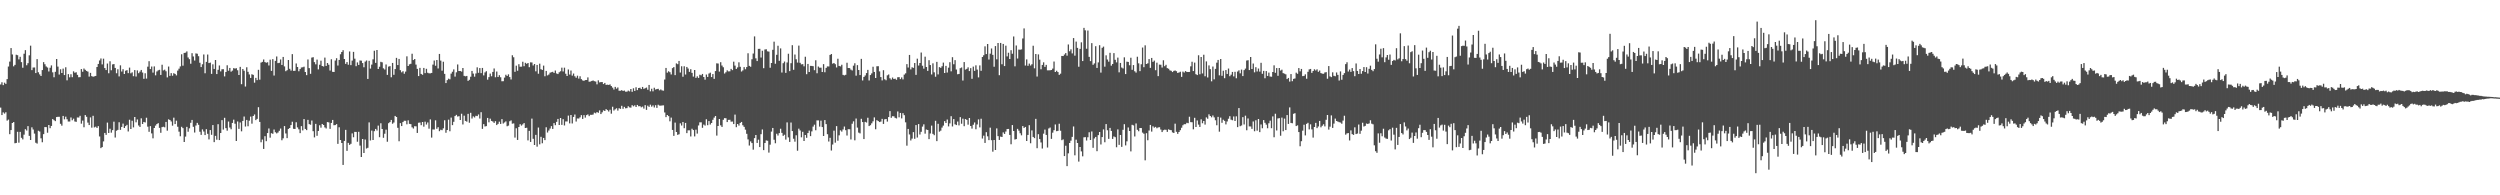 <?xml version="1.0" encoding="UTF-8"?>
<svg xmlns="http://www.w3.org/2000/svg" width="1920" height="150">
  <path d="M0 64.847h1v17.789H0zM1 63.190h1v25.192H1zM2 65.381h1v20.923H2zM3 63.508h1v23.734H3zM4 64.398h1v21.832H4zM5 60.786h1v31.823H5zM6 51.103h1v40.775H6zM7 47.334h1v55.741H7zM8 36.931h1v62.956H8zM9 41.847h1v52.598H9zM10 50.919h1v42.835H10zM11 49.829h1v60.177H11zM12 42.014h1v67.749H12zM13 42.381h1v58.844H13zM14 45.635h1v63.943H14zM15 43.610h1v57.657H15zM16 47.738h1v58.074H16zM17 52.035h1v55.020H17zM18 41.243h1v62.166H18zM19 38.519h1v60.728H19zM20 50.145h1v50.131H20zM21 48.520h1v48.368H21zM22 42.519h1v61.834H22zM23 35.082h1v72.433H23zM24 53.871h1v43.917H24zM25 51.855h1v47.650H25zM26 51.803h1v50.780H26zM27 56.122h1v53.498H27zM28 45.407h1v64.873H28zM29 55.478h1v44.935H29zM30 57.121h1v43.877H30zM31 58.368h1v47.876H31zM32 53.802h1v55.462H32zM33 47.718h1v55.307H33zM34 49.361h1v48.242H34zM35 51.032h1v46.597H35zM36 51.851h1v50.111H36zM37 54.899h1v41.100H37zM38 52.033h1v46.431H38zM39 50.250h1v46.462H39zM40 55.554h1v35.894H40zM41 59.320h1v32.969H41zM42 55.165h1v37.869H42zM43 45.314h1v44.603H43zM44 51.172h1v38.525H44zM45 57.251h1v32.453H45zM46 53.174h1v41.903H46zM47 56.041h1v40.495H47zM48 52.708h1v36.353H48zM49 57.673h1v33.957H49zM50 51.670h1v37.926H50zM51 61.679h1v29.925H51zM52 56.940h1v36.385H52zM53 59.402h1v33.958H53zM54 57.036h1v33.177H54zM55 59.264h1v33.076H55zM56 54.803h1v36.315H56zM57 55.835h1v37.437H57zM58 55.502h1v38.113H58zM59 57.488h1v32.741H59zM60 59.338h1v30.914H60zM61 59.213h1v29.726H61zM62 53.068h1v41.888H62zM63 55.088h1v37.513H63zM64 52.653h1v45.096H64zM65 53.602h1v34.782H65zM66 54.486h1v35.196H66zM67 54.970h1v39.169H67zM68 58.845h1v37.215H68zM69 55.938h1v34.203H69zM70 58.493h1v39.575H70zM71 58.920h1v30.008H71zM72 58.646h1v39.218H72zM73 58.320h1v38.974H73zM74 51.465h1v46.766H74zM75 49.092h1v47.762H75zM76 46.438h1v58.376H76zM77 44.889h1v68.878H77zM78 49.453h1v63.494H78zM79 45.056h1v63.530H79zM80 52.298h1v49.797H80zM81 53.817h1v49.759H81zM82 48.817h1v45.362H82zM83 56.289h1v45.864H83zM84 47.049h1v51.834H84zM85 53.941h1v47.923H85zM86 49.456h1v50.502H86zM87 49.194h1v44.255H87zM88 52.185h1v53.428H88zM89 56.244h1v44.165H89zM90 53.204h1v46.549H90zM91 58.677h1v35.247H91zM92 50.185h1v49.555H92zM93 54.933h1v42.577H93zM94 53.141h1v41.770H94zM95 56.839h1v41.480H95zM96 54.334h1v42.517H96zM97 53.848h1v42.025H97zM98 56.174h1v44.791H98zM99 51.931h1v40.035H99zM100 56.330h1v42.756H100zM101 55.527h1v37.220H101zM102 58.534h1v39.333H102zM103 53.788h1v36.066H103zM104 58.800h1v35.156H104zM105 54.083h1v37.678H105zM106 56.224h1v40.134H106zM107 54.988h1v42.492H107zM108 53.709h1v37.158H108zM109 55.705h1v39.551H109zM110 60.496h1v33.125H110zM111 56.288h1v37.785H111zM112 60.352h1v30.045H112zM113 51.204h1v46.100H113zM114 46.978h1v54.254H114zM115 53.053h1v43.807H115zM116 51.079h1v51.365H116zM117 55.743h1v50.474H117zM118 50.986h1v47.309H118zM119 57.847h1v38.593H119zM120 54.877h1v40.405H120zM121 54.034h1v40.557H121zM122 53.616h1v44.563H122zM123 57.574h1v44.409H123zM124 49.728h1v47.921H124zM125 54.085h1v43.259H125zM126 53.523h1v44.262H126zM127 54.753h1v38.891H127zM128 59.425h1v40.919H128zM129 51.091h1v40.544H129zM130 58.266h1v33.917H130zM131 56.183h1v37.107H131zM132 58.158h1v38.352H132zM133 56.208h1v34.185H133zM134 56.772h1v38.496H134zM135 57.897h1v34.776H135zM136 54.198h1v43.150H136zM137 52.760h1v48.351H137zM138 50.970h1v53.689H138zM139 41.697h1v55.691H139zM140 50.428h1v47.980H140zM141 40.657h1v68.421H141zM142 40.470h1v64.417H142zM143 39.479h1v57.961H143zM144 44.116h1v57.057H144zM145 45.463h1v53.118H145zM146 48.964h1v45.348H146zM147 40.846h1v51.247H147zM148 43.381h1v53.987H148zM149 46.470h1v55.309H149zM150 40.985h1v55.439H150zM151 41.289h1v53.091H151zM152 43.150h1v52.711H152zM153 48.168h1v53.027H153zM154 51.520h1v52.035H154zM155 49.331h1v50.033H155zM156 41.822h1v59.217H156zM157 56.293h1v47.437H157zM158 47.516h1v51.719H158zM159 41.891h1v60.891H159zM160 48.447h1v58.587H160zM161 48.069h1v51.822H161zM162 56.717h1v46.812H162zM163 49.407h1v46.621H163zM164 52.922h1v56.217H164zM165 46.087h1v58.259H165zM166 56.905h1v50.421H166zM167 53.588h1v41.782H167zM168 50.277h1v57.303H168zM169 54.812h1v47.353H169zM170 53.173h1v39.081H170zM171 53.144h1v46.387H171zM172 58.673h1v31.774H172zM173 55.318h1v43.070H173zM174 50.118h1v50.218H174zM175 54.319h1v39.015H175zM176 52.163h1v45.805H176zM177 55.037h1v44.238H177zM178 54.203h1v40.210H178zM179 52.328h1v39.581H179zM180 52.679h1v42.331H180zM181 52.374h1v55.908H181zM182 53.956h1v39.329H182zM183 57.610h1v41.350H183zM184 51.337h1v42.742H184zM185 64.685h1v36.163H185zM186 53.014h1v39.854H186zM187 54.347h1v35.127H187zM188 66.442h1v30.735H188zM189 51.638h1v40.451H189zM190 55.131h1v41.816H190zM191 57.205h1v35.449H191zM192 59.877h1v29.656H192zM193 57.016h1v37.965H193zM194 57.480h1v31.631H194zM195 63.488h1v24.397H195zM196 59.798h1v32.471H196zM197 61.548h1v29.729H197zM198 53.604h1v28.725H198zM199 61.174h1v32.490H199zM200 48.075h1v61.178H200zM201 47.514h1v59.641H201zM202 45.687h1v68.704H202zM203 47.681h1v56.930H203zM204 48.202h1v60.233H204zM205 47.826h1v54.350H205zM206 50.256h1v48.392H206zM207 45.849h1v59.873H207zM208 54.438h1v47.851H208zM209 45.414h1v57.354H209zM210 57.986h1v41.469H210zM211 46.729h1v54.853H211zM212 43.381h1v59.078H212zM213 48.464h1v53.340H213zM214 48.221h1v52.238H214zM215 45.677h1v53.023H215zM216 49.859h1v57.872H216zM217 43.709h1v62.530H217zM218 50.970h1v45.841H218zM219 54.689h1v47.837H219zM220 53.930h1v52.144H220zM221 46.096h1v52.943H221zM222 52.827h1v45.496H222zM223 54.197h1v41.871H223zM224 41.559h1v51.914H224zM225 54.416h1v44.497H225zM226 54.352h1v44.726H226zM227 48.742h1v45.147H227zM228 51.459h1v46.384H228zM229 54.712h1v44.617H229zM230 53.023h1v49.246H230zM231 51.827h1v45.067H231zM232 51.679h1v48.461H232zM233 51.223h1v40.227H233zM234 55.281h1v43.738H234zM235 57.715h1v42.240H235zM236 45.683h1v46.356H236zM237 52.317h1v43.029H237zM238 56.695h1v39.115H238zM239 44.217h1v48.352H239zM240 43.947h1v56.803H240zM241 47.741h1v57.757H241zM242 49.401h1v45.737H242zM243 45.758h1v58.525H243zM244 53.289h1v47.245H244zM245 49.733h1v46.473H245zM246 46.582h1v51.457H246zM247 50.690h1v44.516H247zM248 51.100h1v44.917H248zM249 44.253h1v53.579H249zM250 50.650h1v47.987H250zM251 48.379h1v45.365H251zM252 49.709h1v44.270H252zM253 54.143h1v44.801H253zM254 45.527h1v48.883H254zM255 55.128h1v37.003H255zM256 55.293h1v40.932H256zM257 46.490h1v49.582H257zM258 44.709h1v50.645H258zM259 50.341h1v60.170H259zM260 46.034h1v51.692H260zM261 41.664h1v65.865H261zM262 39.931h1v69.889H262zM263 38.561h1v88.122H263zM264 45.325h1v62.901H264zM265 49.034h1v50.712H265zM266 47.645h1v68.221H266zM267 49.737h1v59.968H267zM268 39.525h1v71.737H268zM269 49.998h1v60.431H269zM270 46.547h1v55.895H270zM271 39.852h1v65.582H271zM272 45.074h1v56.179H272zM273 50.818h1v50.505H273zM274 47.909h1v60.950H274zM275 49.873h1v51.358H275zM276 46.453h1v65.365H276zM277 46.608h1v73.945H277zM278 48.455h1v58.293H278zM279 51.683h1v65.824H279zM280 47.310h1v59.828H280zM281 46.421h1v67.627H281zM282 60.638h1v52.892H282zM283 46.705h1v47.300H283zM284 52.707h1v55.157H284zM285 49.623h1v50.660H285zM286 45.565h1v61.977H286zM287 38.965h1v61.815H287zM288 48.285h1v50.719H288zM289 38.406h1v61.830H289zM290 52.995h1v43.467H290zM291 51.253h1v54.105H291zM292 47.468h1v47.203H292zM293 47.878h1v51.207H293zM294 52.472h1v53.367H294zM295 53.380h1v49.305H295zM296 49.496h1v50.082H296zM297 57.475h1v51.360H297zM298 51.168h1v43.429H298zM299 50.773h1v42.960H299zM300 59.317h1v32.816H300zM301 48.320h1v46.690H301zM302 57.435h1v36.652H302zM303 53.020h1v36.002H303zM304 44.430h1v45.427H304zM305 49.971h1v48.158H305zM306 45.242h1v63.271H306zM307 53.889h1v40.696H307zM308 55.551h1v41.260H308zM309 54.703h1v39.065H309zM310 56.650h1v36.091H310zM311 54.995h1v37.795H311zM312 43.266h1v52.197H312zM313 50.698h1v41.738H313zM314 49.415h1v45.727H314zM315 48.974h1v46.356H315zM316 41.246h1v56.551H316zM317 46.115h1v52.582H317zM318 45.324h1v51.621H318zM319 49.591h1v47.408H319zM320 52.902h1v49.195H320zM321 58.428h1v35.834H321zM322 52.137h1v41.951H322zM323 56.797h1v39.342H323zM324 57.428h1v36.267H324zM325 52.149h1v45.150H325zM326 56.167h1v37.290H326zM327 52.818h1v42.827H327zM328 55.838h1v38.231H328zM329 56.312h1v42.510H329zM330 56.306h1v35.397H330zM331 56.038h1v49.640H331zM332 49.616h1v49.793H332zM333 46.479h1v52.980H333zM334 50.505h1v41.918H334zM335 46.078h1v52.827H335zM336 52.585h1v45.112H336zM337 41.409h1v59.342H337zM338 46.555h1v53.073H338zM339 54.283h1v45.691H339zM340 47.397h1v51.150H340zM341 56.736h1v35.612H341zM342 63.780h1v38.178H342zM343 61.552h1v38.311H343zM344 60.430h1v31.476H344zM345 60.944h1v39.891H345zM346 56.510h1v33.786H346zM347 55.116h1v40.982H347zM348 53.276h1v40.267H348zM349 58.805h1v30.356H349zM350 55.535h1v32.671H350zM351 49.493h1v39.990H351zM352 54.534h1v34.698H352zM353 54.529h1v37.645H353zM354 54.966h1v32.396H354zM355 52.239h1v43.363H355zM356 58.248h1v30.566H356zM357 58.616h1v34.282H357zM358 58.334h1v35.085H358zM359 62.104h1v25.321H359zM360 61.294h1v32.944H360zM361 58.941h1v27.710H361zM362 54.497h1v36.543H362zM363 56.526h1v32.871H363zM364 58.869h1v31.339H364zM365 56.424h1v32.517H365zM366 51.686h1v37.513H366zM367 55.928h1v31.983H367zM368 52.272h1v38.757H368zM369 56.178h1v29.996H369zM370 52.169h1v46.777H370zM371 57.900h1v37.441H371zM372 55.585h1v41.530H372zM373 54.682h1v42.184H373zM374 61.170h1v29.384H374zM375 59.222h1v34.719H375zM376 56.511h1v34.604H376zM377 58.576h1v34.313H377zM378 55.249h1v38.095H378zM379 52.576h1v41.829H379zM380 59.342h1v33.748H380zM381 54.915h1v41.137H381zM382 59.154h1v35.988H382zM383 57.777h1v35.647H383zM384 59.315h1v35.869H384zM385 62.413h1v29.090H385zM386 62.362h1v32.502H386zM387 59.577h1v34.470H387zM388 57.378h1v35.870H388zM389 58.305h1v38.650H389zM390 57.085h1v39.384H390zM391 59.205h1v33.951H391zM392 61.037h1v31.433H392zM393 42.437h1v52.538H393zM394 43.975h1v50.817H394zM395 55.149h1v50.506H395zM396 50.424h1v48.083H396zM397 54.303h1v53.176H397zM398 49.293h1v48.268H398zM399 51.236h1v44.137H399zM400 51.191h1v45.246H400zM401 47.419h1v48.141H401zM402 50.857h1v43.675H402zM403 48.236h1v50.090H403zM404 48.980h1v49.099H404zM405 48.406h1v59.403H405zM406 51.617h1v48.902H406zM407 47.891h1v61.117H407zM408 47.973h1v43.135H408zM409 50.280h1v56.316H409zM410 49.134h1v62.217H410zM411 54.795h1v48.778H411zM412 49.887h1v62.773H412zM413 56.641h1v41.297H413zM414 48.900h1v61.929H414zM415 53.135h1v51.905H415zM416 53.722h1v56.326H416zM417 50.389h1v55.554H417zM418 58.549h1v49.057H418zM419 54.480h1v43.265H419zM420 57.893h1v43.894H420zM421 57.255h1v43.020H421zM422 55.797h1v42.930H422zM423 55.454h1v41.407H423zM424 55.165h1v43.843H424zM425 56.027h1v38.547H425zM426 54.157h1v41.973H426zM427 56.408h1v37.167H427zM428 56.863h1v34.503H428zM429 55.502h1v40.516H429zM430 54.745h1v35.897H430zM431 51.946h1v43.976H431zM432 54.900h1v36.626H432zM433 51.958h1v44.386H433zM434 56.605h1v36.676H434zM435 58.343h1v34.934H435zM436 53.339h1v35.451H436zM437 57.240h1v37.550H437zM438 54.195h1v34.114H438zM439 58.060h1v36.774H439zM440 56.447h1v33.378H440zM441 58.574h1v29.392H441zM442 59.678h1v33.670H442zM443 58.127h1v32.841H443zM444 60.354h1v30.687H444zM445 58.548h1v31.544H445zM446 60.778h1v27.654H446zM447 61.733h1v29.620H447zM448 62.102h1v26.333H448zM449 61.476h1v28.853H449zM450 61.454h1v26.988H450zM451 59.450h1v28.415H451zM452 62.762h1v26.411H452zM453 62.641h1v25.501H453zM454 62.159h1v26.078H454zM455 61.796h1v26.174H455zM456 62.347h1v24.176H456zM457 62.624h1v24.426H457zM458 64.772h1v21.279H458zM459 61.677h1v24.954H459zM460 63.275h1v21.502H460zM461 63.050h1v24.537H461zM462 63.052h1v23.243H462zM463 64.548h1v20.174H463zM464 63.677h1v21.568H464zM465 65.196h1v18.635H465zM466 65.044h1v19.525H466zM467 65.247h1v20.420H467zM468 64.822h1v19.468H468zM469 66.123h1v21.154H469zM470 67.265h1v14.685H470zM471 68.768h1v16.145H471zM472 66.723h1v17.251H472zM473 68.115h1v15.023H473zM474 67.197h1v17.744H474zM475 69.681h1v13.478H475zM476 69.693h1v13.907H476zM477 69.246h1v12.009H477zM478 69.818h1v13.753H478zM479 69.517h1v12.536H479zM480 70.378h1v12.814H480zM481 70.394h1v12.628H481zM482 69.571h1v12.025H482zM483 70.206h1v12.299H483zM484 68.349h1v14.341H484zM485 70.480h1v10.333H485zM486 67.770h1v13.901H486zM487 69.835h1v11.066H487zM488 67.017h1v15.156H488zM489 69.203h1v11.384H489zM490 67.570h1v14.045H490zM491 67.379h1v14.130H491zM492 68.417h1v14.016H492zM493 66.778h1v15.113H493zM494 68.266h1v15.120H494zM495 67.717h1v13.045H495zM496 67.213h1v17.177H496zM497 68.910h1v12.219H497zM498 65.245h1v16.830H498zM499 70.121h1v10.268H499zM500 68.149h1v13.761H500zM501 70.148h1v10.805H501zM502 67.368h1v15.153H502zM503 68.745h1v12.073H503zM504 68.421h1v14.399H504zM505 68.210h1v12.242H505zM506 69.372h1v11.707H506zM507 68.720h1v12.413H507zM508 69.419h1v11.567H508zM509 69.608h1v11.267H509zM510 61.089h1v25.307H510zM511 52.177h1v37.757H511zM512 55.803h1v32.507H512zM513 54.720h1v34.481H513zM514 55.457h1v37.720H514zM515 57.214h1v33.090H515zM516 52.319h1v47.450H516zM517 51.511h1v52.845H517zM518 57.723h1v36.435H518zM519 48.695h1v52.689H519zM520 49.327h1v54.250H520zM521 46.782h1v56.339H521zM522 55.702h1v39.015H522zM523 50.879h1v45.534H523zM524 58.922h1v34.771H524zM525 50.917h1v47.517H525zM526 57.236h1v37.154H526zM527 51.403h1v50.859H527zM528 52.639h1v47.462H528zM529 55.211h1v44.907H529zM530 53.151h1v51.667H530zM531 55.978h1v42.904H531zM532 58.828h1v41.076H532zM533 53.744h1v50.990H533zM534 59.789h1v39.818H534zM535 58.617h1v43.981H535zM536 59.874h1v36.490H536zM537 57.379h1v36.555H537zM538 57.860h1v36.083H538zM539 56.796h1v41.344H539zM540 59.125h1v36.583H540zM541 61.192h1v35.270H541zM542 57.258h1v34.351H542zM543 59.065h1v37.098H543zM544 56.478h1v36.487H544zM545 55.806h1v39.821H545zM546 59.205h1v35.269H546zM547 56.868h1v35.151H547zM548 60.546h1v29.777H548zM549 54.570h1v34.518H549zM550 48.627h1v55.522H550zM551 48.795h1v47.987H551zM552 55.009h1v36.395H552zM553 47.774h1v48.465H553zM554 50.339h1v47.147H554zM555 51.666h1v40.359H555zM556 56.470h1v34.249H556zM557 55.520h1v35.301H557zM558 54.007h1v39.724H558zM559 54.859h1v37.184H559zM560 54.760h1v37.222H560zM561 52.905h1v40.533H561zM562 53.882h1v39.476H562zM563 47.343h1v47.945H563zM564 50.368h1v37.635H564zM565 52.926h1v44.779H565zM566 51.777h1v43.455H566zM567 47.891h1v48.572H567zM568 51.287h1v43.150H568zM569 54.929h1v38.731H569zM570 54.047h1v42.172H570zM571 51.540h1v45.885H571zM572 53.216h1v46.384H572zM573 51.523h1v51.261H573zM574 40.912h1v66.164H574zM575 50.565h1v61.201H575zM576 51.256h1v57.340H576zM577 45.491h1v64.390H577zM578 41.140h1v73.798H578zM579 27.931h1v78.152H579zM580 44.785h1v58.908H580zM581 46.874h1v62.904H581zM582 37.541h1v69.705H582zM583 37.475h1v75.490H583zM584 44.166h1v58.884H584zM585 38.982h1v60.466H585zM586 52.358h1v62.928H586zM587 38.003h1v71.806H587zM588 37.822h1v69.992H588zM589 39.446h1v68.624H589zM590 39.605h1v77.609H590zM591 52.033h1v59.075H591zM592 48.364h1v52.699H592zM593 38.261h1v60.017H593zM594 31.993h1v75.347H594zM595 48.938h1v61.093H595zM596 42.100h1v60.608H596zM597 35.115h1v68.997H597zM598 46.716h1v55.543H598zM599 37.160h1v61.722H599zM600 55.689h1v46.367H600zM601 48.529h1v55.841H601zM602 47.280h1v56.174H602zM603 55.986h1v51.246H603zM604 47.959h1v46.049H604zM605 41.285h1v64.242H605zM606 54.620h1v54.391H606zM607 48.540h1v45.578H607zM608 34.728h1v65.908H608zM609 53.614h1v52.934H609zM610 41.900h1v66.889H610zM611 45.509h1v58.400H611zM612 48.088h1v67.662H612zM613 35.036h1v63.805H613zM614 48.211h1v51.978H614zM615 49.465h1v56.013H615zM616 49.257h1v51.963H616zM617 50.927h1v57.348H617zM618 43.549h1v60.143H618zM619 56.989h1v48.848H619zM620 49.081h1v53.129H620zM621 55.287h1v45.006H621zM622 50.568h1v54.006H622zM623 50.613h1v50.303H623zM624 50.849h1v46.388H624zM625 53.915h1v41.808H625zM626 46.289h1v53.734H626zM627 56.252h1v36.225H627zM628 51.090h1v41.401H628zM629 51.958h1v45.287H629zM630 51.957h1v40.720H630zM631 55.271h1v42.338H631zM632 49.276h1v55.170H632zM633 55.477h1v36.728H633zM634 52.111h1v43.244H634zM635 50.989h1v52.080H635zM636 51.070h1v57.646H636zM637 42.197h1v63.609H637zM638 41.467h1v74.127H638zM639 48.877h1v62.146H639zM640 48.401h1v51.967H640zM641 49.329h1v60.231H641zM642 51.836h1v45.056H642zM643 45.101h1v62.990H643zM644 50.654h1v53.260H644zM645 50.971h1v49.108H645zM646 49.694h1v51.355H646zM647 57.519h1v41.916H647zM648 57.913h1v39.270H648zM649 57.455h1v42.557H649zM650 48.161h1v55.928H650zM651 52.209h1v47.037H651zM652 52.268h1v46.986H652zM653 53.437h1v53.658H653zM654 54.113h1v40.897H654zM655 50.445h1v42.752H655zM656 48.596h1v59.155H656zM657 58.128h1v32.910H657zM658 50.040h1v47.944H658zM659 53.775h1v48.072H659zM660 57.630h1v44.796H660zM661 45.230h1v46.012H661zM662 61.812h1v31.913H662zM663 59.075h1v47.744H663zM664 57.954h1v35.628H664zM665 56.137h1v37.948H665zM666 53.662h1v36.772H666zM667 61.778h1v35.058H667zM668 57.669h1v38.486H668zM669 56.358h1v38.372H669zM670 51.248h1v41.926H670zM671 55.269h1v34.916H671zM672 59.882h1v39.402H672zM673 50.895h1v41.431H673zM674 50.832h1v42.136H674zM675 54.843h1v38.895H675zM676 59.200h1v34.205H676zM677 61.739h1v29.529H677zM678 53.901h1v41.269H678zM679 60.866h1v30.785H679zM680 61.623h1v29.773H680zM681 57.835h1v35.580H681zM682 57.212h1v32.679H682zM683 60.116h1v25.254H683zM684 61.153h1v29.324H684zM685 59.548h1v29.696H685zM686 60.690h1v28.652H686zM687 60.418h1v30.108H687zM688 61.264h1v29.742H688zM689 59.343h1v26.238H689zM690 59.248h1v30.877H690zM691 60.788h1v25.956H691zM692 59.456h1v31.457H692zM693 60.960h1v25.954H693zM694 57.319h1v31.160H694zM695 56.344h1v37.610H695zM696 49.278h1v62.571H696zM697 51.870h1v47.147H697zM698 42.205h1v61.047H698zM699 53.273h1v54.585H699zM700 51.638h1v54.815H700zM701 52.141h1v49.358H701zM702 48.361h1v58.236H702zM703 57.496h1v38.536H703zM704 45.075h1v60.562H704zM705 50.350h1v44.924H705zM706 48.377h1v54.947H706zM707 40.320h1v60.878H707zM708 50.462h1v46.764H708zM709 52.741h1v42.749H709zM710 43.503h1v59.169H710zM711 51.440h1v48.050H711zM712 54.435h1v45.408H712zM713 46.249h1v60.616H713zM714 49.969h1v52.537H714zM715 57.213h1v39.230H715zM716 48.655h1v54.140H716zM717 55.530h1v48.286H717zM718 58.934h1v33.864H718zM719 47.508h1v60.883H719zM720 57.140h1v37.930H720zM721 51.552h1v49.547H721zM722 52.136h1v48.217H722zM723 50.903h1v47.072H723zM724 48.059h1v48.409H724zM725 56.061h1v36.993H725zM726 50.580h1v43.860H726zM727 55.731h1v36.083H727zM728 51.994h1v45.106H728zM729 47.759h1v47.032H729zM730 54.781h1v34.459H730zM731 43.950h1v53.152H731zM732 49.341h1v42.098H732zM733 46.172h1v49.340H733zM734 53.396h1v42.657H734zM735 57.060h1v36.277H735zM736 56.756h1v39.534H736zM737 52.378h1v37.605H737zM738 51.817h1v43.199H738zM739 61.870h1v29.263H739zM740 47.669h1v49.250H740zM741 53.468h1v37.961H741zM742 52.870h1v39.173H742zM743 51.733h1v44.021H743zM744 54.588h1v36.022H744zM745 52.301h1v44.468H745zM746 60.542h1v38.230H746zM747 51.165h1v44.633H747zM748 54.401h1v39.628H748zM749 50.157h1v49.120H749zM750 53.463h1v42.115H750zM751 59.457h1v32.228H751zM752 50.214h1v47.605H752zM753 54.399h1v36.800H753zM754 43.780h1v62.621H754zM755 42.435h1v61.741H755zM756 35.584h1v74.165H756zM757 41.548h1v59.963H757zM758 33.767h1v70.931H758zM759 45.696h1v61.942H759zM760 41.220h1v56.839H760zM761 37.201h1v70.465H761zM762 42.153h1v74.348H762zM763 51.269h1v56.229H763zM764 35.393h1v79.798H764zM765 45.544h1v53.043H765zM766 33.020h1v71.553H766zM767 57.731h1v49.758H767zM768 32.982h1v71.906H768zM769 49.351h1v55.875H769zM770 33.757h1v67.916H770zM771 50.728h1v52.143H771zM772 35.084h1v65.949H772zM773 43.330h1v55.779H773zM774 40.525h1v58.488H774zM775 45.287h1v58.321H775zM776 38.546h1v72.244H776zM777 41.277h1v54.789H777zM778 27.984h1v72.617H778zM779 50.953h1v56.204H779zM780 34.901h1v71.898H780zM781 44.940h1v54.032H781zM782 38.101h1v62.236H782zM783 38.218h1v64.122H783zM784 37.947h1v65.988H784zM785 29.560h1v67.268H785zM786 21.819h1v76.425H786zM787 50.311h1v47.178H787zM788 45.593h1v62.698H788zM789 50.525h1v53.099H789zM790 48.838h1v47.306H790zM791 50.355h1v59.658H791zM792 49.341h1v50.803H792zM793 35.117h1v70.066H793zM794 52.461h1v53.622H794zM795 41.456h1v49.850H795zM796 58.753h1v55.069H796zM797 41.755h1v61.296H797zM798 45.839h1v60.953H798zM799 53.182h1v56.214H799zM800 49.883h1v64.166H800zM801 47.872h1v54.798H801zM802 51.333h1v48.176H802zM803 49.835h1v53.780H803zM804 54.017h1v59.303H804zM805 54.030h1v44.648H805zM806 53.976h1v43.958H806zM807 53.776h1v52.894H807zM808 52.687h1v49.217H808zM809 47.274h1v52.703H809zM810 55.282h1v40.322H810zM811 54.323h1v46.430H811zM812 55.329h1v45.183H812zM813 57.511h1v37.522H813zM814 56.580h1v43.820H814zM815 42.960h1v64.707H815zM816 43.065h1v63.995H816zM817 41.865h1v77.979H817zM818 40.742h1v71.175H818zM819 42.745h1v84.826H819zM820 34.163h1v83.599H820zM821 39.351h1v70.465H821zM822 37.894h1v70.125H822zM823 41.015h1v64.092H823zM824 29.219h1v67.896H824zM825 42.766h1v76.508H825zM826 31.944h1v75.304H826zM827 36.766h1v73.052H827zM828 51.265h1v72.826H828zM829 37.510h1v75.365H829zM830 32.526h1v83.738H830zM831 46.883h1v73.183H831zM832 21.403h1v84.054H832zM833 23.311h1v82.028H833zM834 37.424h1v70.514H834zM835 23.439h1v82.001H835zM836 43.672h1v57.892H836zM837 46.965h1v60.540H837zM838 33.125h1v67.837H838zM839 49.752h1v63.765H839zM840 48.711h1v57.615H840zM841 35.472h1v69.680H841zM842 52.198h1v63.926H842zM843 47.943h1v55.822H843zM844 34.731h1v66.629H844zM845 55.748h1v55.217H845zM846 36.700h1v68.562H846zM847 35.778h1v63.625H847zM848 51.191h1v58.046H848zM849 42.505h1v52.768H849zM850 45.709h1v54.350H850zM851 47.376h1v59.263H851zM852 40.570h1v57.658H852zM853 50.421h1v50.154H853zM854 49.174h1v57.511H854zM855 40.784h1v64.027H855zM856 45.904h1v59.470H856zM857 47.933h1v65.172H857zM858 44.250h1v55.117H858zM859 55.575h1v55.700H859zM860 48.341h1v55.313H860zM861 51.858h1v60.929H861zM862 52.559h1v47.117H862zM863 44.032h1v51.376H863zM864 56.908h1v54.784H864zM865 47.367h1v61.151H865zM866 47.555h1v50.345H866zM867 50.101h1v50.531H867zM868 44.328h1v71.945H868zM869 53.609h1v42.255H869zM870 49.952h1v46.361H870zM871 54.743h1v50.085H871zM872 55.758h1v39.057H872zM873 43.567h1v56.133H873zM874 48.629h1v52.198H874zM875 54.621h1v43.695H875zM876 49.334h1v49.003H876zM877 36.490h1v65.350H877zM878 51.584h1v51.135H878zM879 34.810h1v88.303H879zM880 49.154h1v53.141H880zM881 48.647h1v59.091H881zM882 45.341h1v54.919H882zM883 52.106h1v43.836H883zM884 44.471h1v56.622H884zM885 47.520h1v49.479H885zM886 46.519h1v51.514H886zM887 53.891h1v43.535H887zM888 48.144h1v50.364H888zM889 58.475h1v39.362H889zM890 49.612h1v48.070H890zM891 49.727h1v49.743H891zM892 51.868h1v49.570H892zM893 46.279h1v53.742H893zM894 50.852h1v48.715H894zM895 49.792h1v49.903H895zM896 52.347h1v48.906H896zM897 52.791h1v46.557H897zM898 53.998h1v45.802H898zM899 54.383h1v45.606H899zM900 55.350h1v46.331H900zM901 54.424h1v47.706H901zM902 54.108h1v40.865H902zM903 54.689h1v46.527H903zM904 56.016h1v46.786H904zM905 55.641h1v45.714H905zM906 55.083h1v44.892H906zM907 59.048h1v39.047H907zM908 55.005h1v41.192H908zM909 55.720h1v39.676H909zM910 54.565h1v40.825H910zM911 55.244h1v39.044H911zM912 55.302h1v39.319H912zM913 55.248h1v34.397H913zM914 50.968h1v42.828H914zM915 47.429h1v46.470H915zM916 54.601h1v44.750H916zM917 48.074h1v42.386H917zM918 56.985h1v40.536H918zM919 57.673h1v34.827H919zM920 42.455h1v53.234H920zM921 57.036h1v40.436H921zM922 43.770h1v47.893H922zM923 56.416h1v38.272H923zM924 42.015h1v50.921H924zM925 58.552h1v37.162H925zM926 47.144h1v43.028H926zM927 59.473h1v31.704H927zM928 50.203h1v37.595H928zM929 53.105h1v35.971H929zM930 62.473h1v27.630H930zM931 51.077h1v37.614H931zM932 60.940h1v29.229H932zM933 52.915h1v39.474H933zM934 48.142h1v48.082H934zM935 46.034h1v43.712H935zM936 57.833h1v43.300H936zM937 45.307h1v45.014H937zM938 58.239h1v36.049H938zM939 54.313h1v37.648H939zM940 60.042h1v32.804H940zM941 53.803h1v41.713H941zM942 56.788h1v36.496H942zM943 52.659h1v38.504H943zM944 58.515h1v30.744H944zM945 57.323h1v34.559H945zM946 55.221h1v37.155H946zM947 58.660h1v30.780H947zM948 55.120h1v37.802H948zM949 60.102h1v29.227H949zM950 54.935h1v42.695H950zM951 54.031h1v28.947H951zM952 56.321h1v40.593H952zM953 53.453h1v42.879H953zM954 58.394h1v31.572H954zM955 53.862h1v41.751H955zM956 52.680h1v36.165H956zM957 46.468h1v53.563H957zM958 46.238h1v44.733H958zM959 53.789h1v43.282H959zM960 43.779h1v53.355H960zM961 52.983h1v45.972H961zM962 48.784h1v44.494H962zM963 55.558h1v45.270H963zM964 51.601h1v40.746H964zM965 54.894h1v45.482H965zM966 52.612h1v38.771H966zM967 54.965h1v46.524H967zM968 48.220h1v47.363H968zM969 56.655h1v41.848H969zM970 54.406h1v37.821H970zM971 60.125h1v34.174H971zM972 54.569h1v41.173H972zM973 58.305h1v40.216H973zM974 55.763h1v38.921H974zM975 58.804h1v33.854H975zM976 58.943h1v39.494H976zM977 55.292h1v34.095H977zM978 50.194h1v55.237H978zM979 55.894h1v31.433H979zM980 52.300h1v47.918H980zM981 58.194h1v32.807H981zM982 52.228h1v38.481H982zM983 54.143h1v50.123H983zM984 53.510h1v36.799H984zM985 56.169h1v44.636H985zM986 56.573h1v34.492H986zM987 57.070h1v42.815H987zM988 60.711h1v27.639H988zM989 59.870h1v35.315H989zM990 62.659h1v19.808H990zM991 56.904h1v37.516H991zM992 62.378h1v32.281H992zM993 60.585h1v26.838H993zM994 60.248h1v26.676H994zM995 55.834h1v40.974H995zM996 56.656h1v39.613H996zM997 52.262h1v49.151H997zM998 54.786h1v57.528H998zM999 52.954h1v55.493H999zM1000 58.460h1v41.911H1000zM1001 58.290h1v37.515H1001zM1002 57.068h1v46.939H1002zM1003 60.465h1v34.671H1003zM1004 55.153h1v39.139H1004zM1005 53.297h1v46.097H1005zM1006 52.925h1v42.584H1006zM1007 55.965h1v43.407H1007zM1008 54.542h1v51.131H1008zM1009 53.217h1v44.305H1009zM1010 54.098h1v40.273H1010zM1011 53.252h1v45.164H1011zM1012 55.129h1v41.973H1012zM1013 54.172h1v38.696H1013zM1014 56.120h1v41.682H1014zM1015 56.591h1v39.997H1015zM1016 56.683h1v38.730H1016zM1017 55.661h1v41.425H1017zM1018 55.390h1v36.599H1018zM1019 60.476h1v27.834H1019zM1020 50.761h1v48.781H1020zM1021 58.651h1v38.643H1021zM1022 59.233h1v29.382H1022zM1023 55.546h1v42.682H1023zM1024 58.215h1v36.701H1024zM1025 58.597h1v32.494H1025zM1026 55.641h1v37.311H1026zM1027 57.480h1v35.895H1027zM1028 61.833h1v32.023H1028zM1029 54.836h1v39.292H1029zM1030 61.254h1v33.776H1030zM1031 57.564h1v35.061H1031zM1032 56.158h1v32.723H1032zM1033 49.263h1v54.179H1033zM1034 47.795h1v54.642H1034zM1035 54.922h1v47.270H1035zM1036 53.382h1v54.512H1036zM1037 55.187h1v44.942H1037zM1038 52.287h1v50.743H1038zM1039 54.616h1v48.999H1039zM1040 58.524h1v39.246H1040zM1041 48.745h1v54.196H1041zM1042 54.462h1v48.075H1042zM1043 56.843h1v38.796H1043zM1044 53.004h1v49.747H1044zM1045 56.628h1v43.747H1045zM1046 54.565h1v39.693H1046zM1047 51.482h1v45.699H1047zM1048 55.277h1v41.394H1048zM1049 51.624h1v43.248H1049zM1050 56.483h1v38.733H1050zM1051 52.833h1v41.945H1051zM1052 50.448h1v41.932H1052zM1053 53.669h1v41.310H1053zM1054 54.685h1v40.787H1054zM1055 53.039h1v58.565H1055zM1056 34.037h1v82.089H1056zM1057 45.133h1v72.208H1057zM1058 47.365h1v55.105H1058zM1059 41.817h1v67.806H1059zM1060 37.419h1v64.916H1060zM1061 44.053h1v60.599H1061zM1062 36.955h1v61.919H1062zM1063 47.765h1v57.848H1063zM1064 44.093h1v62.360H1064zM1065 42.231h1v64.398H1065zM1066 45.866h1v54.220H1066zM1067 41.880h1v57.292H1067zM1068 49.841h1v58.091H1068zM1069 46.862h1v51.163H1069zM1070 45.991h1v57.451H1070zM1071 46.457h1v68.262H1071zM1072 37.042h1v61.135H1072zM1073 45.628h1v65.669H1073zM1074 44.819h1v60.367H1074zM1075 25.623h1v69.654H1075zM1076 47.036h1v55.163H1076zM1077 45.376h1v57.881H1077zM1078 35.449h1v58.563H1078zM1079 45.407h1v51.699H1079zM1080 46.617h1v53.505H1080zM1081 34.960h1v63.779H1081zM1082 48.579h1v58.238H1082zM1083 40.057h1v65.706H1083zM1084 39.367h1v62.476H1084zM1085 58.705h1v51.018H1085zM1086 34.665h1v69.771H1086zM1087 52.454h1v49.256H1087zM1088 57.555h1v48.927H1088zM1089 41.969h1v56.488H1089zM1090 52.226h1v43.576H1090zM1091 48.527h1v56.819H1091zM1092 38.831h1v63.155H1092zM1093 45.136h1v54.808H1093zM1094 54.423h1v45.527H1094zM1095 36.533h1v64.730H1095zM1096 44.409h1v59.247H1096zM1097 40.100h1v67.323H1097zM1098 38.982h1v60.236H1098zM1099 45.696h1v59.287H1099zM1100 39.918h1v73.247H1100zM1101 54.148h1v41.019H1101zM1102 54.319h1v45.729H1102zM1103 42.871h1v63.673H1103zM1104 58.624h1v31.938H1104zM1105 49.734h1v48.241H1105zM1106 51.974h1v44.341H1106zM1107 58.494h1v37.212H1107zM1108 51.764h1v48.562H1108zM1109 57.649h1v38.223H1109zM1110 54.796h1v46.251H1110zM1111 43.735h1v66.940H1111zM1112 57.822h1v38.662H1112zM1113 50.776h1v46.893H1113zM1114 50.605h1v44.476H1114zM1115 27.283h1v88.236H1115zM1116 53.223h1v41.398H1116zM1117 43.916h1v56.027H1117zM1118 43.414h1v69.656H1118zM1119 22.019h1v81.898H1119zM1120 19.875h1v92.940H1120zM1121 42.825h1v67.334H1121zM1122 35.411h1v70.577H1122zM1123 35.084h1v78.602H1123zM1124 35.186h1v69.467H1124zM1125 31.109h1v70.886H1125zM1126 35.666h1v63.000H1126zM1127 49.578h1v46.515H1127zM1128 44.128h1v71.240H1128zM1129 40.344h1v74.684H1129zM1130 34.194h1v70.138H1130zM1131 26.876h1v83.311H1131zM1132 44.380h1v63.682H1132zM1133 44.480h1v65.594H1133zM1134 41.446h1v77.932H1134zM1135 23.594h1v90.417H1135zM1136 44.159h1v63.799H1136zM1137 45.945h1v54.491H1137zM1138 52.812h1v65.652H1138zM1139 45.581h1v69.554H1139zM1140 33.645h1v75.466H1140zM1141 41.810h1v63.819H1141zM1142 45.738h1v57.582H1142zM1143 40.768h1v64.196H1143zM1144 39.748h1v70.333H1144zM1145 48.530h1v59.746H1145zM1146 36.671h1v58.730H1146zM1147 46.843h1v51.733H1147zM1148 51.613h1v51.650H1148zM1149 45.482h1v60.851H1149zM1150 48.289h1v60.018H1150zM1151 41.845h1v56.935H1151zM1152 43.820h1v53.719H1152zM1153 50.618h1v55.864H1153zM1154 53.727h1v50.115H1154zM1155 41.067h1v59.656H1155zM1156 46.696h1v56.219H1156zM1157 52.947h1v48.799H1157zM1158 55.238h1v48.246H1158zM1159 50.537h1v55.944H1159zM1160 55.283h1v44.551H1160zM1161 52.176h1v41.890H1161zM1162 57.941h1v43.076H1162zM1163 53.248h1v42.494H1163zM1164 56.750h1v41.726H1164zM1165 51.777h1v42.432H1165zM1166 55.719h1v38.915H1166zM1167 59.388h1v30.952H1167zM1168 49.708h1v43.572H1168zM1169 55.233h1v39.718H1169zM1170 54.704h1v37.184H1170zM1171 56.545h1v39.618H1171zM1172 53.164h1v36.613H1172zM1173 52.617h1v41.508H1173zM1174 53.556h1v34.975H1174zM1175 52.857h1v45.722H1175zM1176 38.317h1v68.583H1176zM1177 36.125h1v73.113H1177zM1178 41.581h1v71.650H1178zM1179 39.222h1v67.137H1179zM1180 41.988h1v68.328H1180zM1181 47.586h1v53.860H1181zM1182 47.930h1v53.344H1182zM1183 48.715h1v53.182H1183zM1184 53.292h1v51.801H1184zM1185 48.043h1v62.505H1185zM1186 49.083h1v61.157H1186zM1187 41.447h1v65.665H1187zM1188 51.410h1v51.624H1188zM1189 44.772h1v65.177H1189zM1190 51.079h1v55.677H1190zM1191 51.337h1v44.106H1191zM1192 55.235h1v41.785H1192zM1193 48.041h1v52.686H1193zM1194 49.600h1v49.853H1194zM1195 51.252h1v53.967H1195zM1196 46.814h1v52.690H1196zM1197 43.225h1v63.071H1197zM1198 48.125h1v49.081H1198zM1199 48.031h1v56.842H1199zM1200 45.852h1v50.992H1200zM1201 52.255h1v49.480H1201zM1202 46.946h1v48.366H1202zM1203 51.784h1v50.097H1203zM1204 48.645h1v53.648H1204zM1205 56.813h1v46.773H1205zM1206 49.945h1v47.629H1206zM1207 53.544h1v44.595H1207zM1208 48.057h1v44.013H1208zM1209 53.318h1v43.263H1209zM1210 50.411h1v54.510H1210zM1211 59.896h1v46.544H1211zM1212 40.120h1v61.044H1212zM1213 40.367h1v57.083H1213zM1214 48.193h1v51.001H1214zM1215 48.122h1v55.572H1215zM1216 49.997h1v50.189H1216zM1217 47.847h1v50.929H1217zM1218 57.087h1v38.421H1218zM1219 50.703h1v49.175H1219zM1220 51.354h1v48.289H1220zM1221 52.076h1v46.150H1221zM1222 53.540h1v44.969H1222zM1223 48.372h1v48.131H1223zM1224 53.359h1v48.235H1224zM1225 55.220h1v44.603H1225zM1226 56.437h1v42.183H1226zM1227 56.037h1v38.536H1227zM1228 53.246h1v42.718H1228zM1229 56.208h1v40.671H1229zM1230 59.145h1v42.154H1230zM1231 59.518h1v29.413H1231zM1232 62.000h1v31.040H1232zM1233 56.082h1v36.816H1233zM1234 45.090h1v58.251H1234zM1235 43.887h1v50.112H1235zM1236 25.958h1v80.378H1236zM1237 39.537h1v65.579H1237zM1238 38.651h1v80.964H1238zM1239 46.251h1v61.674H1239zM1240 47.359h1v57.083H1240zM1241 44.393h1v62.993H1241zM1242 37.694h1v76.978H1242zM1243 46.083h1v48.386H1243zM1244 49.321h1v62.565H1244zM1245 49.012h1v54.871H1245zM1246 39.584h1v77.218H1246zM1247 35.189h1v66.902H1247zM1248 52.828h1v57.711H1248zM1249 41.830h1v62.131H1249zM1250 43.460h1v64.041H1250zM1251 33.193h1v75.810H1251zM1252 45.678h1v54.557H1252zM1253 55.265h1v58.153H1253zM1254 39.906h1v71.068H1254zM1255 40.683h1v55.894H1255zM1256 46.843h1v62.166H1256zM1257 43.007h1v76.247H1257zM1258 36.836h1v64.173H1258zM1259 42.554h1v61.720H1259zM1260 42.494h1v61.602H1260zM1261 48.793h1v60.969H1261zM1262 39.576h1v59.928H1262zM1263 43.044h1v54.841H1263zM1264 41.322h1v69.653H1264zM1265 48.626h1v54.246H1265zM1266 35.735h1v61.715H1266zM1267 44.109h1v66.040H1267zM1268 49.860h1v51.504H1268zM1269 39.234h1v67.983H1269zM1270 56.389h1v47.291H1270zM1271 45.722h1v55.838H1271zM1272 46.101h1v52.054H1272zM1273 39.433h1v63.599H1273zM1274 49.372h1v54.124H1274zM1275 49.171h1v46.588H1275zM1276 46.354h1v66.960H1276zM1277 49.905h1v52.869H1277zM1278 46.779h1v54.646H1278zM1279 43.756h1v59.729H1279zM1280 44.675h1v60.539H1280zM1281 57.977h1v49.121H1281zM1282 52.894h1v43.538H1282zM1283 49.379h1v51.107H1283zM1284 48.774h1v64.440H1284zM1285 56.238h1v40.556H1285zM1286 48.652h1v51.323H1286zM1287 51.149h1v48.792H1287zM1288 55.845h1v43.758H1288zM1289 55.506h1v51.089H1289zM1290 49.249h1v59.971H1290zM1291 54.682h1v49.430H1291zM1292 54.073h1v43.175H1292zM1293 36.121h1v86.444H1293zM1294 36.574h1v89.098H1294zM1295 37.560h1v73.961H1295zM1296 36.079h1v79.360H1296zM1297 47.684h1v56.595H1297zM1298 43.655h1v68.226H1298zM1299 46.817h1v80.287H1299zM1300 39.044h1v70.973H1300zM1301 36.010h1v81.300H1301zM1302 45.051h1v69.866H1302zM1303 47.747h1v64.752H1303zM1304 41.144h1v58.315H1304zM1305 47.785h1v62.988H1305zM1306 38.077h1v77.536H1306zM1307 38.232h1v55.699H1307zM1308 45.479h1v61.436H1308zM1309 41.317h1v69.598H1309zM1310 35.877h1v69.745H1310zM1311 46.360h1v61.345H1311zM1312 32.820h1v69.198H1312zM1313 33.663h1v68.159H1313zM1314 47.344h1v66.477H1314zM1315 33.500h1v70.633H1315zM1316 31.900h1v64.255H1316zM1317 50.875h1v56.935H1317zM1318 49.923h1v60.375H1318zM1319 37.979h1v64.751H1319zM1320 45.082h1v55.155H1320zM1321 47.182h1v65.258H1321zM1322 42.040h1v58.656H1322zM1323 46.101h1v50.322H1323zM1324 45.220h1v57.185H1324zM1325 47.631h1v52.866H1325zM1326 45.705h1v62.609H1326zM1327 39.410h1v63.146H1327zM1328 36.910h1v60.597H1328zM1329 42.461h1v65.788H1329zM1330 44.585h1v64.786H1330zM1331 27.738h1v74.974H1331zM1332 53.951h1v51.802H1332zM1333 45.713h1v58.791H1333zM1334 36.414h1v60.790H1334zM1335 43.944h1v61.916H1335zM1336 51.054h1v53.732H1336zM1337 46.873h1v58.337H1337zM1338 37.983h1v64.612H1338zM1339 40.690h1v60.208H1339zM1340 47.912h1v52.272H1340zM1341 45.507h1v56.485H1341zM1342 39.124h1v55.491H1342zM1343 45.497h1v58.647H1343zM1344 49.164h1v51.535H1344zM1345 35.336h1v65.342H1345zM1346 36.192h1v77.267H1346zM1347 29.390h1v77.687H1347zM1348 39.059h1v93.979H1348zM1349 16.605h1v79.294H1349zM1350 40.627h1v70.173H1350zM1351 50.893h1v44.884H1351zM1352 21.459h1v101.639H1352zM1353 46.141h1v73.817H1353zM1354 25.169h1v84.375H1354zM1355 37.007h1v71.540H1355zM1356 36.708h1v68.876H1356zM1357 33.886h1v83.414H1357zM1358 26.376h1v103.938H1358zM1359 46.164h1v55.089H1359zM1360 36.078h1v70.316H1360zM1361 37.456h1v66.353H1361zM1362 47.236h1v67.212H1362zM1363 32.248h1v71.148H1363zM1364 35.089h1v76.974H1364zM1365 38.793h1v81.528H1365zM1366 31.246h1v67.163H1366zM1367 35.179h1v67.517H1367zM1368 39.399h1v71.196H1368zM1369 48.022h1v53.154H1369zM1370 24.835h1v77.520H1370zM1371 38.987h1v65.437H1371zM1372 26.466h1v84.018H1372zM1373 33.856h1v78.138H1373zM1374 33.998h1v60.413H1374zM1375 38.666h1v70.137H1375zM1376 37.977h1v64.406H1376zM1377 34.496h1v83.743H1377zM1378 28.757h1v71.827H1378zM1379 47.212h1v57.040H1379zM1380 32.263h1v86.463H1380zM1381 39.024h1v66.126H1381zM1382 39.023h1v68.205H1382zM1383 47.396h1v65.706H1383zM1384 29.522h1v82.544H1384zM1385 43.836h1v53.678H1385zM1386 41.502h1v61.737H1386zM1387 38.833h1v69.751H1387zM1388 39.625h1v57.817H1388zM1389 44.328h1v59.604H1389zM1390 53.023h1v59.217H1390zM1391 46.479h1v53.322H1391zM1392 37.245h1v71.087H1392zM1393 31.612h1v70.928H1393zM1394 15.512h1v103.826H1394zM1395 35.552h1v69.596H1395zM1396 49.956h1v52.554H1396zM1397 40.884h1v64.047H1397zM1398 41.662h1v63.756H1398zM1399 41.386h1v70.028H1399zM1400 45.587h1v59.907H1400zM1401 31.712h1v85.245H1401zM1402 47.160h1v59.115H1402zM1403 38.537h1v67.195H1403zM1404 26.083h1v92.192H1404zM1405 47.010h1v58.123H1405zM1406 39.969h1v78.965H1406zM1407 45.384h1v66.821H1407zM1408 28.713h1v73.209H1408zM1409 31.360h1v82.524H1409zM1410 44.681h1v59.000H1410zM1411 27.094h1v78.598H1411zM1412 42.826h1v55.645H1412zM1413 41.284h1v77.539H1413zM1414 41.429h1v78.765H1414zM1415 32.306h1v79.774H1415zM1416 39.324h1v76.989H1416zM1417 43.548h1v70.648H1417zM1418 41.467h1v68.894H1418zM1419 40.439h1v74.985H1419zM1420 34.244h1v72.762H1420zM1421 47.300h1v63.528H1421zM1422 36.182h1v79.606H1422zM1423 42.455h1v67.671H1423zM1424 38.389h1v70.084H1424zM1425 36.734h1v74.405H1425zM1426 36.454h1v77.166H1426zM1427 38.704h1v72.141H1427zM1428 49.457h1v61.667H1428zM1429 46.168h1v63.688H1429zM1430 40.192h1v77.244H1430zM1431 33.680h1v76.604H1431zM1432 40.069h1v76.723H1432zM1433 45.179h1v55.228H1433zM1434 49.265h1v66.477H1434zM1435 44.169h1v78.257H1435zM1436 46.620h1v55.249H1436zM1437 45.135h1v79.344H1437zM1438 47.347h1v53.901H1438zM1439 47.792h1v69.666H1439zM1440 45.021h1v71.651H1440zM1441 48.590h1v52.297H1441zM1442 45.770h1v60.292H1442zM1443 47.934h1v55.275H1443zM1444 53.423h1v57.674H1444zM1445 51.165h1v51.846H1445zM1446 50.241h1v55.855H1446zM1447 50.495h1v58.396H1447zM1448 34.471h1v81.428H1448zM1449 36.069h1v78.817H1449zM1450 51.483h1v66.415H1450zM1451 47.895h1v58.308H1451zM1452 45.146h1v62.064H1452zM1453 41.906h1v63.758H1453zM1454 50.076h1v55.666H1454zM1455 49.582h1v50.316H1455zM1456 44.957h1v68.426H1456zM1457 49.146h1v55.204H1457zM1458 45.425h1v58.265H1458zM1459 46.479h1v61.459H1459zM1460 47.045h1v66.055H1460zM1461 46.795h1v69.756H1461zM1462 49.321h1v69.063H1462zM1463 46.667h1v70.858H1463zM1464 48.962h1v59.983H1464zM1465 43.358h1v60.610H1465zM1466 54.454h1v44.798H1466zM1467 48.995h1v50.711H1467zM1468 31.220h1v80.389H1468zM1469 32.111h1v77.536H1469zM1470 36.801h1v65.669H1470zM1471 34.830h1v81.975H1471zM1472 42.387h1v74.452H1472zM1473 35.161h1v77.754H1473zM1474 33.684h1v72.532H1474zM1475 34.825h1v74.509H1475zM1476 36.370h1v73.453H1476zM1477 36.698h1v71.525H1477zM1478 37.054h1v70.157H1478zM1479 41.370h1v64.609H1479zM1480 42.777h1v65.556H1480zM1481 40.610h1v69.536H1481zM1482 40.293h1v69.008H1482zM1483 39.927h1v68.386H1483zM1484 41.298h1v66.749H1484zM1485 42.797h1v60.450H1485zM1486 44.161h1v61.186H1486zM1487 43.358h1v60.258H1487zM1488 45.112h1v58.195H1488zM1489 45.357h1v57.158H1489zM1490 47.253h1v56.630H1490zM1491 51.584h1v50.407H1491zM1492 52.569h1v49.075H1492zM1493 55.144h1v46.104H1493zM1494 55.063h1v44.068H1494zM1495 55.927h1v42.737H1495zM1496 54.154h1v45.069H1496zM1497 52.848h1v46.118H1497zM1498 51.655h1v45.598H1498zM1499 51.761h1v46.185H1499zM1500 53.545h1v44.070H1500zM1501 50.320h1v48.136H1501zM1502 49.132h1v49.191H1502zM1503 49.408h1v49.894H1503zM1504 50.027h1v48.624H1504zM1505 51.579h1v45.716H1505zM1506 50.242h1v50.166H1506zM1507 45.014h1v55.497H1507zM1508 50.133h1v50.429H1508zM1509 51.991h1v48.282H1509zM1510 52.707h1v49.380H1510zM1511 50.903h1v51.317H1511zM1512 52.210h1v50.044H1512zM1513 52.805h1v49.168H1513zM1514 54.621h1v48.579H1514zM1515 55.881h1v43.773H1515zM1516 56.892h1v41.609H1516zM1517 53.244h1v44.773H1517zM1518 53.537h1v44.628H1518zM1519 57.345h1v38.883H1519zM1520 53.475h1v47.003H1520zM1521 53.234h1v44.003H1521zM1522 52.650h1v43.962H1522zM1523 52.439h1v43.093H1523zM1524 51.311h1v44.525H1524zM1525 51.155h1v40.827H1525zM1526 50.868h1v43.436H1526zM1527 54.844h1v37.343H1527zM1528 49.552h1v40.357H1528zM1529 52.087h1v36.388H1529zM1530 52.680h1v37.093H1530zM1531 56.313h1v38.821H1531zM1532 49.208h1v42.305H1532zM1533 50.288h1v40.380H1533zM1534 57.284h1v33.042H1534zM1535 56.921h1v39.451H1535zM1536 58.751h1v37.421H1536zM1537 61.055h1v33.716H1537zM1538 58.545h1v38.361H1538zM1539 57.563h1v41.082H1539zM1540 56.607h1v34.174H1540zM1541 55.678h1v41.304H1541zM1542 56.754h1v36.699H1542zM1543 58.578h1v36.419H1543zM1544 61.414h1v30.209H1544zM1545 62.390h1v30.441H1545zM1546 61.691h1v33.233H1546zM1547 61.223h1v33.570H1547zM1548 59.047h1v36.705H1548zM1549 59.338h1v38.315H1549zM1550 57.227h1v41.009H1550zM1551 55.678h1v39.623H1551zM1552 55.058h1v43.176H1552zM1553 55.271h1v41.710H1553zM1554 57.696h1v37.157H1554zM1555 56.932h1v36.936H1555zM1556 59.320h1v32.123H1556zM1557 61.628h1v28.761H1557zM1558 61.392h1v31.669H1558zM1559 61.510h1v33.057H1559zM1560 61.007h1v34.552H1560zM1561 61.533h1v35.267H1561zM1562 62.625h1v32.517H1562zM1563 61.071h1v34.597H1563zM1564 62.077h1v32.587H1564zM1565 62.632h1v30.330H1565zM1566 61.421h1v29.174H1566zM1567 60.120h1v28.528H1567zM1568 59.904h1v29.330H1568zM1569 60.501h1v30.922H1569zM1570 62.879h1v30.467H1570zM1571 62.251h1v32.559H1571zM1572 62.687h1v32.903H1572zM1573 62.087h1v27.651H1573zM1574 63.691h1v22.753H1574zM1575 59.411h1v37.926H1575zM1576 58.476h1v35.588H1576zM1577 61.294h1v29.602H1577zM1578 62.572h1v23.291H1578zM1579 63.697h1v21.541H1579zM1580 62.682h1v22.088H1580zM1581 63.514h1v24.001H1581zM1582 62.634h1v27.638H1582zM1583 62.566h1v27.525H1583zM1584 64.815h1v25.585H1584zM1585 63.490h1v27.316H1585zM1586 65.048h1v23.103H1586zM1587 62.454h1v22.953H1587zM1588 65.471h1v21.504H1588zM1589 62.713h1v22.459H1589zM1590 61.543h1v25.256H1590zM1591 60.547h1v28.520H1591zM1592 61.886h1v29.125H1592zM1593 62.084h1v29.219H1593zM1594 64.558h1v27.223H1594zM1595 65.255h1v26.353H1595zM1596 64.910h1v26.959H1596zM1597 63.830h1v23.608H1597zM1598 49.186h1v45.440H1598zM1599 52.169h1v42.820H1599zM1600 48.425h1v45.053H1600zM1601 54.176h1v42.140H1601zM1602 55.105h1v37.374H1602zM1603 57.229h1v32.855H1603zM1604 54.022h1v37.335H1604zM1605 52.225h1v37.838H1605zM1606 53.194h1v36.280H1606zM1607 54.372h1v35.570H1607zM1608 54.124h1v35.530H1608zM1609 56.571h1v33.903H1609zM1610 56.008h1v36.709H1610zM1611 56.461h1v35.616H1611zM1612 58.484h1v34.336H1612zM1613 57.477h1v36.698H1613zM1614 59.389h1v34.161H1614zM1615 59.514h1v32.832H1615zM1616 56.862h1v32.914H1616zM1617 57.135h1v32.748H1617zM1618 58.913h1v29.178H1618zM1619 58.775h1v28.204H1619zM1620 57.686h1v29.515H1620zM1621 57.667h1v28.793H1621zM1622 59.436h1v26.487H1622zM1623 59.176h1v28.384H1623zM1624 61.973h1v27.018H1624zM1625 64.286h1v23.584H1625zM1626 62.880h1v24.131H1626zM1627 62.040h1v23.516H1627zM1628 61.422h1v24.307H1628zM1629 62.383h1v23.454H1629zM1630 61.635h1v23.973H1630zM1631 62.869h1v20.671H1631zM1632 62.187h1v22.364H1632zM1633 61.696h1v22.689H1633zM1634 61.837h1v21.810H1634zM1635 58.293h1v25.155H1635zM1636 58.747h1v32.239H1636zM1637 57.847h1v34.442H1637zM1638 57.334h1v34.768H1638zM1639 59.043h1v31.649H1639zM1640 59.393h1v31.572H1640zM1641 62.547h1v25.083H1641zM1642 62.415h1v22.888H1642zM1643 62.093h1v25.681H1643zM1644 65.008h1v21.712H1644zM1645 63.024h1v25.799H1645zM1646 63.604h1v25.736H1646zM1647 63.240h1v26.001H1647zM1648 63.159h1v24.678H1648zM1649 62.626h1v24.176H1649zM1650 64.169h1v24.244H1650zM1651 63.717h1v23.073H1651zM1652 66.629h1v19.085H1652zM1653 63.830h1v20.518H1653zM1654 62.857h1v20.400H1654zM1655 62.747h1v21.189H1655zM1656 63.826h1v20.087H1656zM1657 64.232h1v20.744H1657zM1658 64.696h1v21.385H1658zM1659 67.177h1v18.272H1659zM1660 66.857h1v19.626H1660zM1661 52.133h1v43.387H1661zM1662 53.626h1v40.438H1662zM1663 55.634h1v39.713H1663zM1664 53.554h1v39.603H1664zM1665 58.096h1v32.769H1665zM1666 60.051h1v31.127H1666zM1667 63.838h1v27.379H1667zM1668 63.257h1v26.558H1668zM1669 64.406h1v25.178H1669zM1670 63.247h1v24.479H1670zM1671 60.435h1v25.829H1671zM1672 61.454h1v25.290H1672zM1673 61.112h1v24.397H1673zM1674 61.814h1v23.445H1674zM1675 63.054h1v21.875H1675zM1676 61.811h1v22.118H1676zM1677 61.766h1v22.336H1677zM1678 64.906h1v21.157H1678zM1679 64.899h1v21.057H1679zM1680 64.726h1v20.864H1680zM1681 66.041h1v18.918H1681zM1682 66.114h1v17.749H1682zM1683 66.316h1v17.542H1683zM1684 66.568h1v17.647H1684zM1685 65.903h1v18.062H1685zM1686 64.417h1v20.992H1686zM1687 65.319h1v19.024H1687zM1688 66.462h1v19.173H1688zM1689 64.616h1v21.244H1689zM1690 66.164h1v20.282H1690zM1691 63.374h1v22.951H1691zM1692 61.101h1v24.559H1692zM1693 62.892h1v21.744H1693zM1694 62.379h1v23.167H1694zM1695 61.667h1v23.304H1695zM1696 61.212h1v24.720H1696zM1697 61.013h1v26.268H1697zM1698 63.137h1v22.969H1698zM1699 61.311h1v26.530H1699zM1700 60.277h1v27.112H1700zM1701 61.268h1v24.068H1701zM1702 61.647h1v27.238H1702zM1703 53.165h1v47.518H1703zM1704 55.243h1v36.142H1704zM1705 61.477h1v32.034H1705zM1706 60.858h1v29.120H1706zM1707 62.248h1v28.452H1707zM1708 58.045h1v29.486H1708zM1709 56.957h1v27.834H1709zM1710 67.758h1v15.591H1710zM1711 64.885h1v17.255H1711zM1712 64.963h1v17.344H1712zM1713 65.014h1v18.311H1713zM1714 65.888h1v17.608H1714zM1715 67.038h1v15.436H1715zM1716 66.915h1v17.524H1716zM1717 67.420h1v16.014H1717zM1718 64.122h1v19.359H1718zM1719 66.161h1v17.544H1719zM1720 64.389h1v18.422H1720zM1721 67.142h1v14.479H1721zM1722 65.823h1v18.243H1722zM1723 66.590h1v15.972H1723zM1724 65.735h1v17.863H1724zM1725 66.442h1v16.830H1725zM1726 66.715h1v14.114H1726zM1727 68.855h1v11.075H1727zM1728 70.544h1v10.029H1728zM1729 69.226h1v11.643H1729zM1730 69.044h1v13.014H1730zM1731 70.243h1v10.620H1731zM1732 70.596h1v10.949H1732zM1733 68.843h1v14.148H1733zM1734 69.753h1v9.924H1734zM1735 64.017h1v20.567H1735zM1736 63.822h1v20.715H1736zM1737 66.699h1v15.979H1737zM1738 65.677h1v16.444H1738zM1739 62.170h1v23.615H1739zM1740 62.056h1v23.015H1740zM1741 64.259h1v22.361H1741zM1742 62.766h1v25.862H1742zM1743 60.295h1v26.056H1743zM1744 61.214h1v25.486H1744zM1745 61.923h1v27.873H1745zM1746 65.155h1v23.934H1746zM1747 62.644h1v26.759H1747zM1748 55.356h1v36.998H1748zM1749 59.124h1v26.402H1749zM1750 51.225h1v47.523H1750zM1751 54.970h1v42.743H1751zM1752 57.559h1v34.850H1752zM1753 59.543h1v33.176H1753zM1754 60.031h1v30.493H1754zM1755 59.654h1v30.666H1755zM1756 57.894h1v34.269H1756zM1757 63.045h1v27.094H1757zM1758 63.016h1v26.849H1758zM1759 64.187h1v24.933H1759zM1760 62.911h1v27.175H1760zM1761 63.109h1v28.672H1761zM1762 62.344h1v29.644H1762zM1763 62.537h1v25.219H1763zM1764 60.603h1v31.557H1764zM1765 61.718h1v23.724H1765zM1766 65.775h1v23.750H1766zM1767 67.481h1v19.774H1767zM1768 65.756h1v17.994H1768zM1769 67.015h1v14.562H1769zM1770 66.168h1v17.387H1770zM1771 67.121h1v15.989H1771zM1772 67.594h1v13.739H1772zM1773 67.784h1v12.811H1773zM1774 67.476h1v13.781H1774zM1775 67.602h1v12.737H1775zM1776 69.037h1v11.975H1776zM1777 67.029h1v15.856H1777zM1778 67.109h1v14.297H1778zM1779 65.449h1v15.951H1779zM1780 65.867h1v16.190H1780zM1781 65.539h1v19.902H1781zM1782 65.572h1v15.920H1782zM1783 66.571h1v16.695H1783zM1784 64.294h1v18.745H1784zM1785 67.098h1v19.203H1785zM1786 67.096h1v16.960H1786zM1787 68.014h1v15.558H1787zM1788 67.637h1v14.619H1788zM1789 69.689h1v14.274H1789zM1790 66.915h1v18.612H1790zM1791 67.338h1v15.173H1791zM1792 68.239h1v16.805H1792zM1793 69.163h1v13.056H1793zM1794 69.087h1v13.584H1794zM1795 67.257h1v13.898H1795zM1796 67.365h1v15.524H1796zM1797 64.529h1v16.761H1797zM1798 67.298h1v15.670H1798zM1799 67.408h1v16.664H1799zM1800 67.092h1v14.555H1800zM1801 69.533h1v12.033H1801zM1802 68.855h1v13.091H1802zM1803 68.160h1v13.607H1803zM1804 67.521h1v13.867H1804zM1805 68.771h1v13.574H1805zM1806 68.459h1v13.702H1806zM1807 68.532h1v12.490H1807zM1808 68.624h1v11.272H1808zM1809 68.346h1v12.395H1809zM1810 66.094h1v15.143H1810zM1811 65.535h1v16.829H1811zM1812 67.814h1v15.514H1812zM1813 68.357h1v11.840H1813zM1814 68.089h1v13.248H1814zM1815 69.052h1v11.092H1815zM1816 68.809h1v12.725H1816zM1817 68.580h1v12.715H1817zM1818 69.240h1v11.795H1818zM1819 68.010h1v11.867H1819zM1820 68.069h1v12.485H1820zM1821 66.940h1v13.646H1821zM1822 67.462h1v12.715H1822zM1823 68.122h1v12.515H1823zM1824 69.246h1v11.982H1824zM1825 69.037h1v12.534H1825zM1826 69.081h1v11.350H1826zM1827 70.228h1v10.181H1827zM1828 69.848h1v9.698H1828zM1829 69.917h1v11.259H1829zM1830 69.575h1v10.828H1830zM1831 70.106h1v10.649H1831zM1832 69.651h1v11.692H1832zM1833 70.869h1v9.588H1833zM1834 70.275h1v11.306H1834zM1835 70.813h1v11.844H1835zM1836 70.967h1v11.309H1836zM1837 70.185h1v12.507H1837zM1838 69.583h1v12.336H1838zM1839 69.750h1v9.776H1839zM1840 69.199h1v10.764H1840zM1841 69.594h1v10.080H1841zM1842 69.056h1v11.733H1842zM1843 69.536h1v10.851H1843zM1844 69.698h1v10.183H1844zM1845 69.857h1v11.476H1845zM1846 70.224h1v11.999H1846zM1847 69.750h1v13.523H1847zM1848 69.325h1v13.399H1848zM1849 69.266h1v12.544H1849zM1850 69.399h1v11.546H1850zM1851 69.951h1v9.851H1851zM1852 70.826h1v8.674H1852zM1853 70.526h1v9.657H1853zM1854 70.690h1v9.044H1854zM1855 70.322h1v10.083H1855zM1856 70.190h1v10.183H1856zM1857 70.631h1v10.302H1857zM1858 70.268h1v10.337H1858zM1859 69.916h1v11.686H1859zM1860 69.688h1v10.870H1860zM1861 69.847h1v10.433H1861zM1862 69.897h1v10.612H1862zM1863 69.454h1v11.592H1863zM1864 69.697h1v11.644H1864zM1865 69.897h1v11.028H1865zM1866 69.201h1v12.112H1866zM1867 69.663h1v11.264H1867zM1868 69.142h1v12.519H1868zM1869 69.672h1v12.101H1869zM1870 69.912h1v10.420H1870zM1871 69.277h1v12.358H1871zM1872 69.738h1v11.728H1872zM1873 70.423h1v10.492H1873zM1874 70.392h1v11.467H1874zM1875 70.293h1v10.910H1875zM1876 70.305h1v10.219H1876zM1877 70.083h1v10.686H1877zM1878 70.156h1v10.404H1878zM1879 70.139h1v9.872H1879zM1880 70.597h1v8.621H1880zM1881 70.586h1v8.563H1881zM1882 70.828h1v8.934H1882zM1883 71.090h1v8.950H1883zM1884 71.399h1v8.182H1884zM1885 70.468h1v8.567H1885zM1886 70.247h1v9.006H1886zM1887 70.626h1v8.447H1887zM1888 70.387h1v8.222H1888zM1889 70.652h1v7.517H1889zM1890 70.773h1v7.317H1890zM1891 71.377h1v6.332H1891zM1892 71.649h1v6.557H1892zM1893 72.436h1v5.432H1893zM1894 71.972h1v6.061H1894zM1895 72.241h1v5.783H1895zM1896 72.651h1v5.699H1896zM1897 73.278h1v4.547H1897zM1898 72.815h1v4.722H1898zM1899 72.853h1v4.626H1899zM1900 73.075h1v4.188H1900zM1901 73.068h1v3.897H1901zM1902 73.258h1v3.469H1902zM1903 73.379h1v3.337H1903zM1904 73.633h1v2.851H1904zM1905 73.645h1v2.847H1905zM1906 73.867h1v2.293H1906zM1907 74.056h1v2.246H1907zM1908 74.161h1v1.864H1908zM1909 74.172h1v1.680H1909zM1910 74.273h1v1.436H1910zM1911 74.300h1v1.347H1911zM1912 74.410h1v1.078H1912zM1913 74.456h1v1.000H1913zM1914 74.518h1v1.000H1914zM1915 74.687h1v1.000H1915zM1916 74.658h1v1.000H1916zM1917 74.760h1v1.000H1917zM1918 74.852h1v1.000H1918zM1919 74.952h1v1.000H1919z" fill="#4a4a4a"></path>
</svg>
